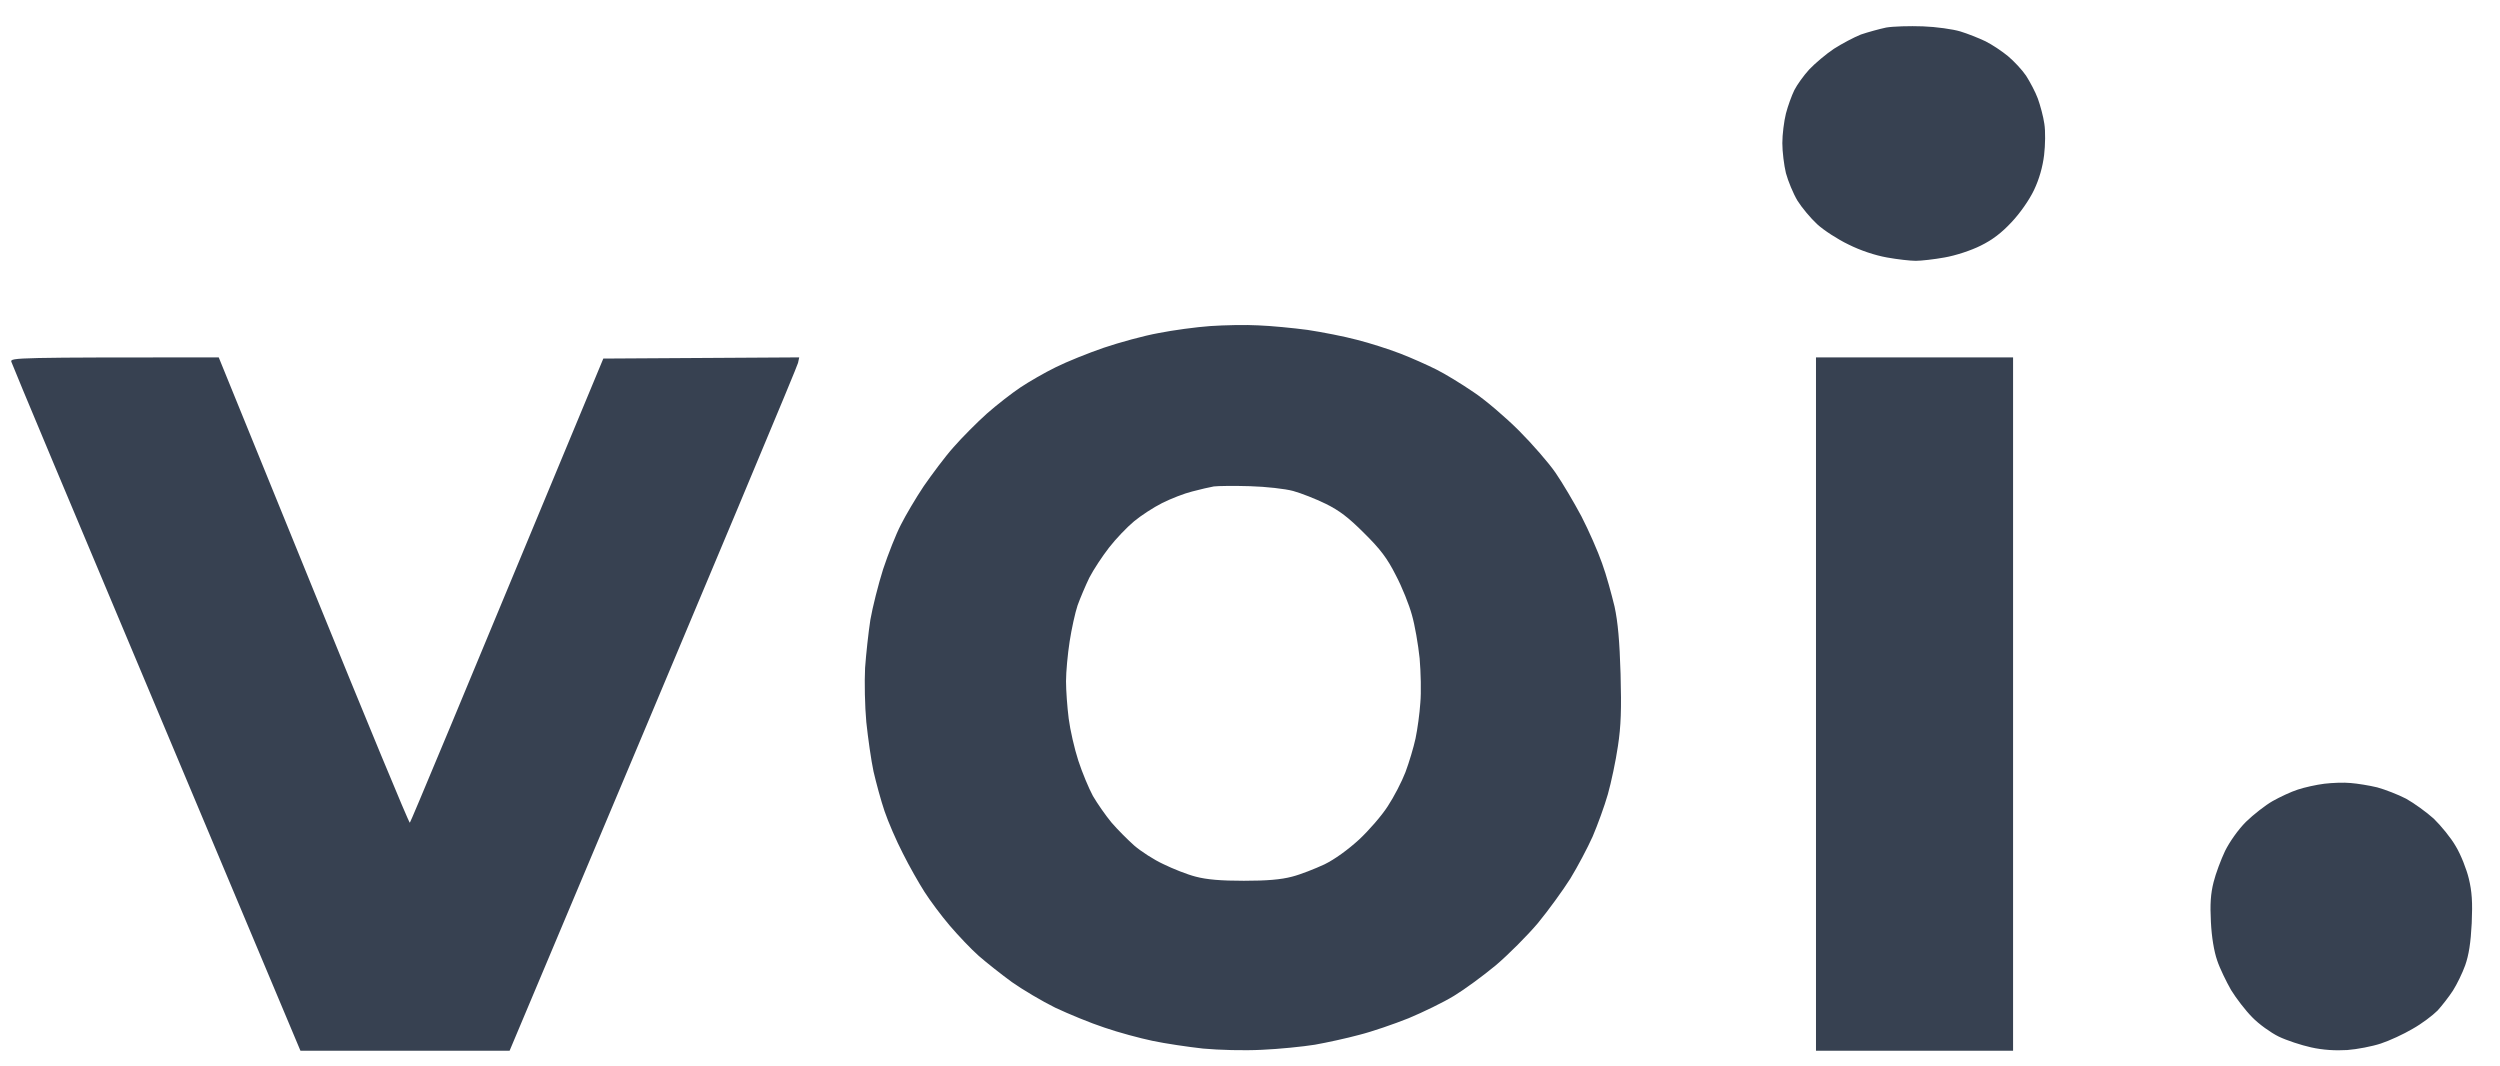 <svg width="61" height="26" viewBox="0 0 61 26" fill="none" xmlns="http://www.w3.org/2000/svg">
<path fill-rule="evenodd" clip-rule="evenodd" d="M46.92 0.643C47.242 0.654 47.653 0.713 47.829 0.766C48.005 0.819 48.286 0.931 48.445 1.007C48.609 1.089 48.855 1.254 48.996 1.371C49.137 1.489 49.336 1.7 49.436 1.847C49.53 1.994 49.665 2.246 49.723 2.405C49.782 2.569 49.858 2.846 49.882 3.022C49.911 3.198 49.905 3.545 49.876 3.785C49.841 4.073 49.758 4.367 49.63 4.637C49.512 4.884 49.289 5.201 49.084 5.419C48.838 5.683 48.615 5.853 48.328 5.994C48.093 6.112 47.718 6.235 47.448 6.282C47.19 6.329 46.873 6.364 46.744 6.364C46.615 6.364 46.298 6.329 46.04 6.282C45.747 6.229 45.395 6.112 45.102 5.965C44.844 5.842 44.498 5.618 44.339 5.471C44.181 5.325 43.964 5.066 43.858 4.896C43.753 4.72 43.63 4.42 43.577 4.226C43.53 4.032 43.489 3.703 43.489 3.492C43.489 3.28 43.53 2.957 43.577 2.769C43.624 2.587 43.718 2.329 43.782 2.199C43.847 2.07 44.011 1.841 44.146 1.694C44.286 1.547 44.556 1.318 44.75 1.189C44.943 1.066 45.242 0.907 45.407 0.842C45.577 0.784 45.858 0.707 46.023 0.672C46.193 0.643 46.597 0.631 46.92 0.643ZM30.703 7.939C31.008 7.95 31.554 8.003 31.906 8.05C32.258 8.103 32.803 8.209 33.108 8.291C33.413 8.367 33.888 8.52 34.164 8.626C34.439 8.732 34.832 8.908 35.043 9.014C35.255 9.119 35.659 9.366 35.952 9.566C36.246 9.76 36.744 10.189 37.067 10.512C37.389 10.835 37.794 11.299 37.958 11.54C38.123 11.78 38.404 12.256 38.586 12.597C38.762 12.938 38.99 13.455 39.09 13.743C39.196 14.03 39.325 14.512 39.395 14.8C39.477 15.182 39.518 15.64 39.542 16.445C39.565 17.302 39.553 17.714 39.477 18.207C39.425 18.565 39.313 19.094 39.231 19.382C39.149 19.67 38.979 20.134 38.861 20.41C38.738 20.686 38.492 21.15 38.316 21.438C38.134 21.726 37.776 22.219 37.524 22.525C37.266 22.83 36.803 23.294 36.498 23.553C36.187 23.811 35.73 24.146 35.477 24.299C35.219 24.457 34.721 24.698 34.369 24.845C34.017 24.986 33.472 25.174 33.167 25.25C32.862 25.333 32.375 25.439 32.082 25.491C31.788 25.538 31.208 25.597 30.791 25.615C30.346 25.638 29.747 25.621 29.354 25.585C28.985 25.544 28.428 25.462 28.123 25.397C27.818 25.333 27.29 25.192 26.95 25.074C26.61 24.963 26.07 24.739 25.747 24.587C25.425 24.428 24.95 24.146 24.692 23.964C24.434 23.776 24.07 23.488 23.882 23.324C23.695 23.159 23.378 22.824 23.173 22.584C22.967 22.343 22.692 21.973 22.557 21.761C22.422 21.55 22.181 21.127 22.029 20.821C21.871 20.516 21.671 20.052 21.583 19.793C21.495 19.535 21.378 19.1 21.314 18.824C21.255 18.548 21.179 18.007 21.138 17.62C21.102 17.232 21.091 16.639 21.108 16.298C21.132 15.957 21.19 15.428 21.237 15.123C21.29 14.818 21.431 14.259 21.548 13.889C21.671 13.519 21.865 13.026 21.982 12.803C22.094 12.579 22.346 12.151 22.539 11.863C22.739 11.575 23.061 11.14 23.267 10.911C23.472 10.676 23.835 10.312 24.076 10.095C24.316 9.883 24.686 9.595 24.897 9.454C25.108 9.313 25.495 9.09 25.759 8.961C26.029 8.826 26.557 8.614 26.932 8.485C27.313 8.356 27.912 8.191 28.269 8.127C28.627 8.056 29.19 7.98 29.53 7.956C29.87 7.933 30.398 7.921 30.703 7.939ZM29.09 11.992C28.897 12.039 28.569 12.168 28.357 12.274C28.146 12.38 27.841 12.579 27.671 12.72C27.501 12.861 27.225 13.149 27.061 13.361C26.897 13.572 26.68 13.901 26.58 14.095C26.486 14.289 26.357 14.594 26.293 14.771C26.234 14.947 26.146 15.346 26.099 15.652C26.052 15.957 26.011 16.392 26.011 16.621C26.011 16.85 26.041 17.255 26.076 17.532C26.111 17.808 26.217 18.272 26.311 18.56C26.404 18.847 26.569 19.241 26.668 19.423C26.774 19.605 26.979 19.899 27.12 20.069C27.266 20.24 27.519 20.492 27.677 20.633C27.841 20.774 28.158 20.98 28.387 21.085C28.615 21.197 28.967 21.338 29.178 21.391C29.448 21.462 29.788 21.491 30.351 21.491C30.914 21.491 31.255 21.462 31.524 21.391C31.735 21.338 32.087 21.197 32.316 21.091C32.568 20.968 32.891 20.733 33.161 20.486C33.395 20.269 33.712 19.905 33.859 19.676C34.011 19.447 34.205 19.071 34.293 18.841C34.381 18.607 34.492 18.236 34.539 18.019C34.586 17.796 34.639 17.408 34.656 17.15C34.68 16.891 34.668 16.404 34.639 16.063C34.603 15.722 34.521 15.246 34.451 15.006C34.386 14.765 34.211 14.324 34.058 14.036C33.847 13.619 33.683 13.402 33.284 13.008C32.903 12.626 32.68 12.456 32.346 12.292C32.105 12.174 31.747 12.033 31.554 11.98C31.36 11.927 30.891 11.874 30.498 11.863C30.111 11.851 29.712 11.857 29.618 11.869C29.524 11.886 29.284 11.939 29.09 11.992ZM5.337 8.72L7.654 14.412C8.927 17.543 9.982 20.093 10 20.075C10.018 20.063 11.085 17.508 14.721 8.749L19.501 8.72L19.472 8.855C19.46 8.926 17.871 12.732 12.434 25.638H7.331L3.818 17.279C1.883 12.685 0.288 8.879 0.276 8.826C0.247 8.726 0.393 8.72 5.337 8.72ZM44.31 8.72H49.119V25.638H44.31V8.72ZM57.359 19.106C57.518 19.118 57.811 19.165 58.005 19.212C58.198 19.265 58.515 19.388 58.708 19.488C58.896 19.593 59.201 19.811 59.383 19.975C59.559 20.146 59.805 20.445 59.922 20.651C60.046 20.856 60.186 21.215 60.239 21.438C60.315 21.749 60.333 22.014 60.31 22.525C60.286 23.006 60.239 23.3 60.151 23.553C60.081 23.747 59.946 24.023 59.852 24.17C59.758 24.316 59.588 24.534 59.477 24.657C59.359 24.775 59.09 24.98 58.867 25.104C58.65 25.233 58.304 25.392 58.093 25.462C57.882 25.532 57.512 25.603 57.272 25.621C56.984 25.638 56.679 25.621 56.392 25.556C56.151 25.503 55.794 25.386 55.6 25.292C55.407 25.198 55.113 24.986 54.955 24.822C54.791 24.657 54.562 24.358 54.439 24.158C54.322 23.952 54.163 23.629 54.099 23.435C54.022 23.212 53.964 22.866 53.946 22.495C53.923 22.061 53.94 21.808 54.011 21.526C54.063 21.315 54.192 20.974 54.292 20.762C54.404 20.539 54.609 20.245 54.802 20.052C54.984 19.875 55.277 19.646 55.453 19.546C55.629 19.447 55.905 19.317 56.069 19.265C56.228 19.212 56.521 19.147 56.714 19.123C56.908 19.1 57.195 19.088 57.359 19.106Z" fill="#374151"/>
</svg>
